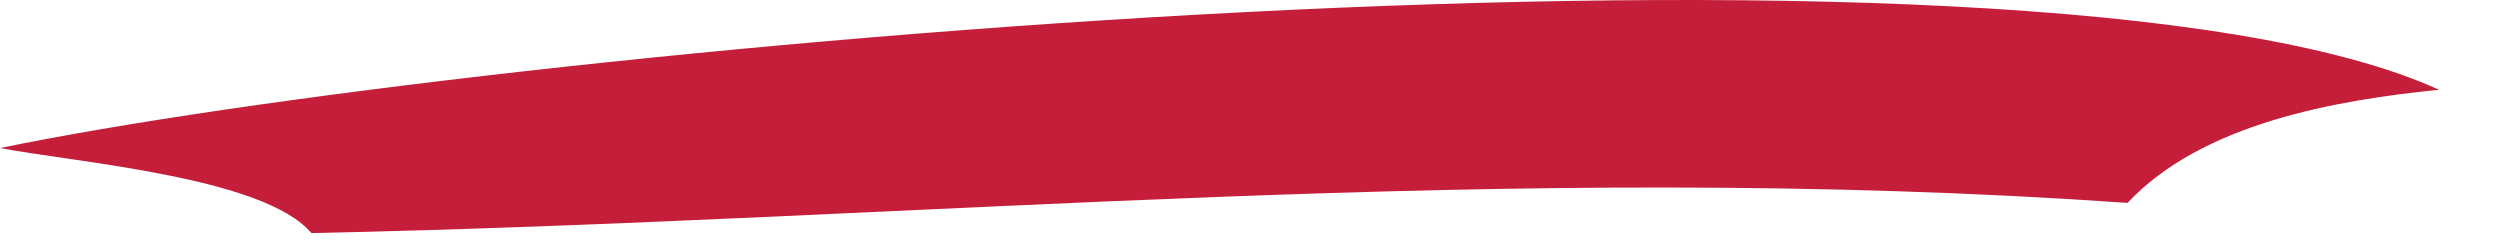 <?xml version="1.0" encoding="utf-8"?>
<svg xmlns="http://www.w3.org/2000/svg" fill="none" height="100%" overflow="visible" preserveAspectRatio="none" style="display: block;" viewBox="0 0 31 3" width="100%">
<path d="M0 1.836C5.89 0.618 25.163 -1.199 30.244 1.113C28.953 1.243 27.304 1.532 26.381 2.516C18.702 1.978 11.482 2.732 3.861 2.89C3.274 2.194 0.939 2.015 0.003 1.836H0Z" fill="#C41E3A" id="Vector"/>
</svg>